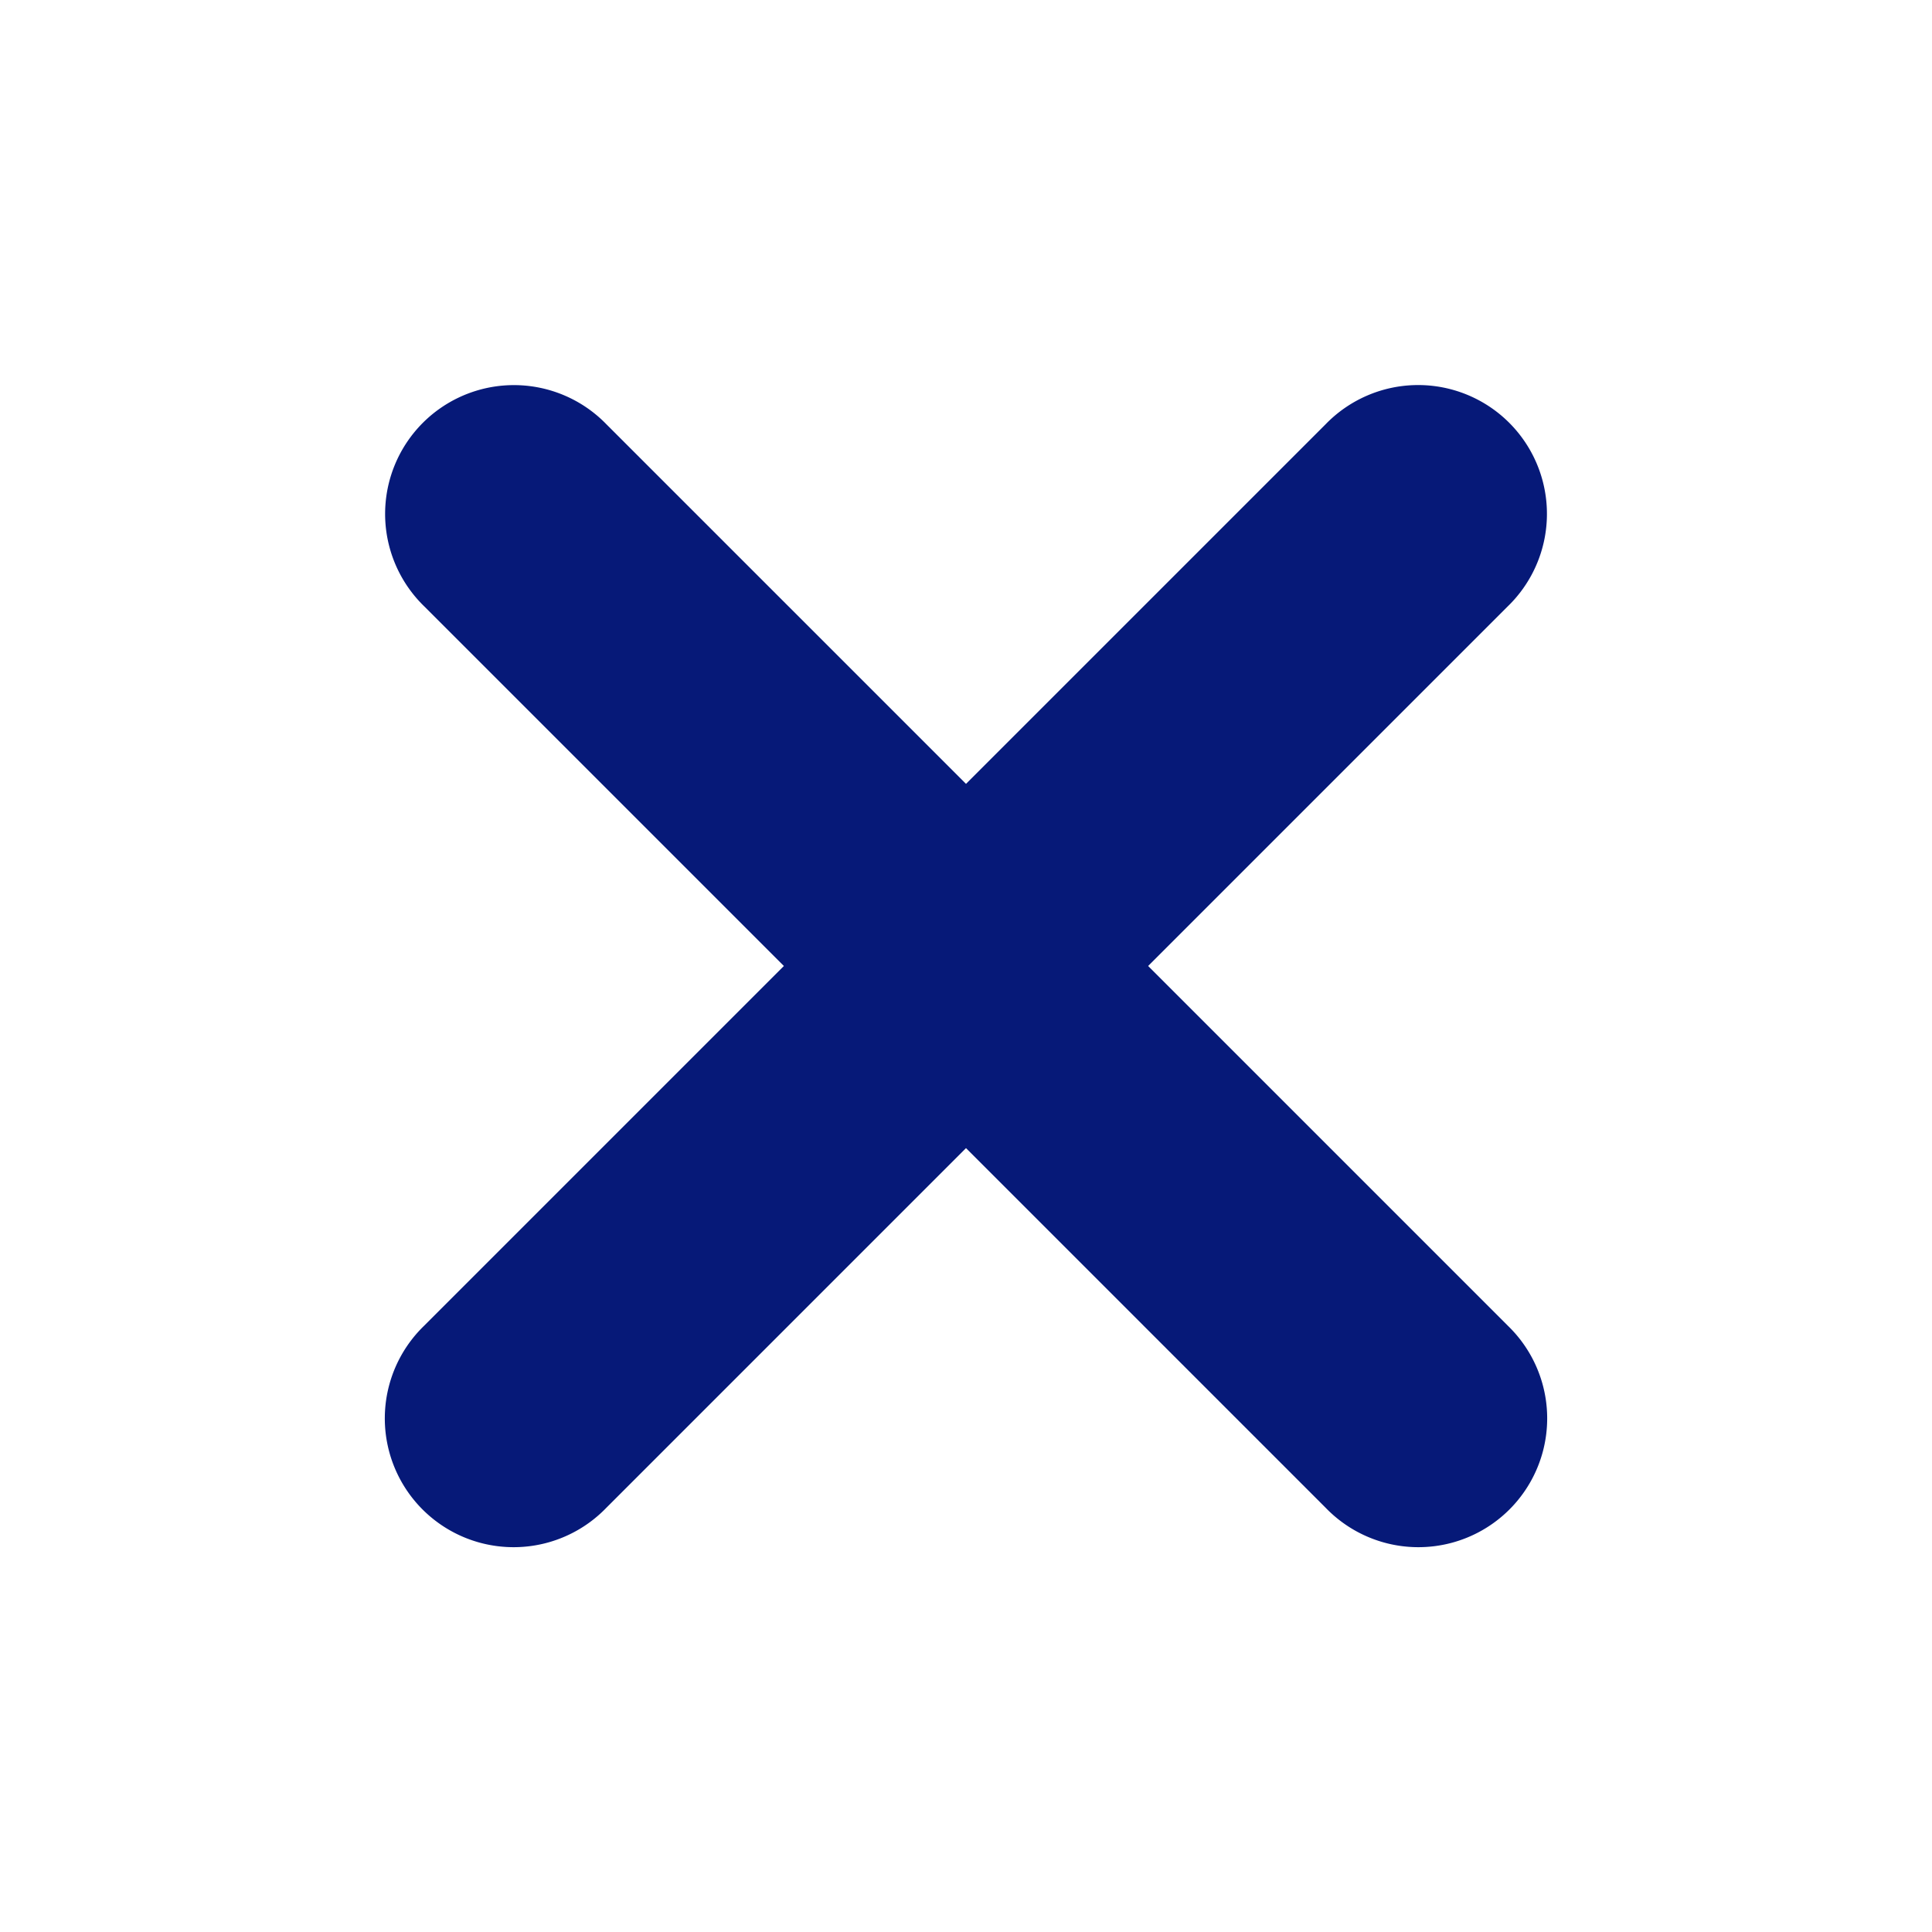 <?xml version="1.0" encoding="utf-8"?>
<svg xmlns="http://www.w3.org/2000/svg" viewBox="0 0 30 30" fill="#061978"><path d="M 7.979 5.98 A 2 2 0 0 0 6.586 9.414 L 12.172 15 L 6.586 20.586 A 2 2 0 1 0 9.414 23.414 L 15 17.828 L 20.586 23.414 A 2 2 0 1 0 23.414 20.586 L 17.828 15 L 23.414 9.414 A 2 2 0 0 0 21.961 5.98 A 2 2 0 0 0 20.586 6.586 L 15 12.172 L 9.414 6.586 A 2 2 0 0 0 7.979 5.98 z" fill="#061978"/></svg>
